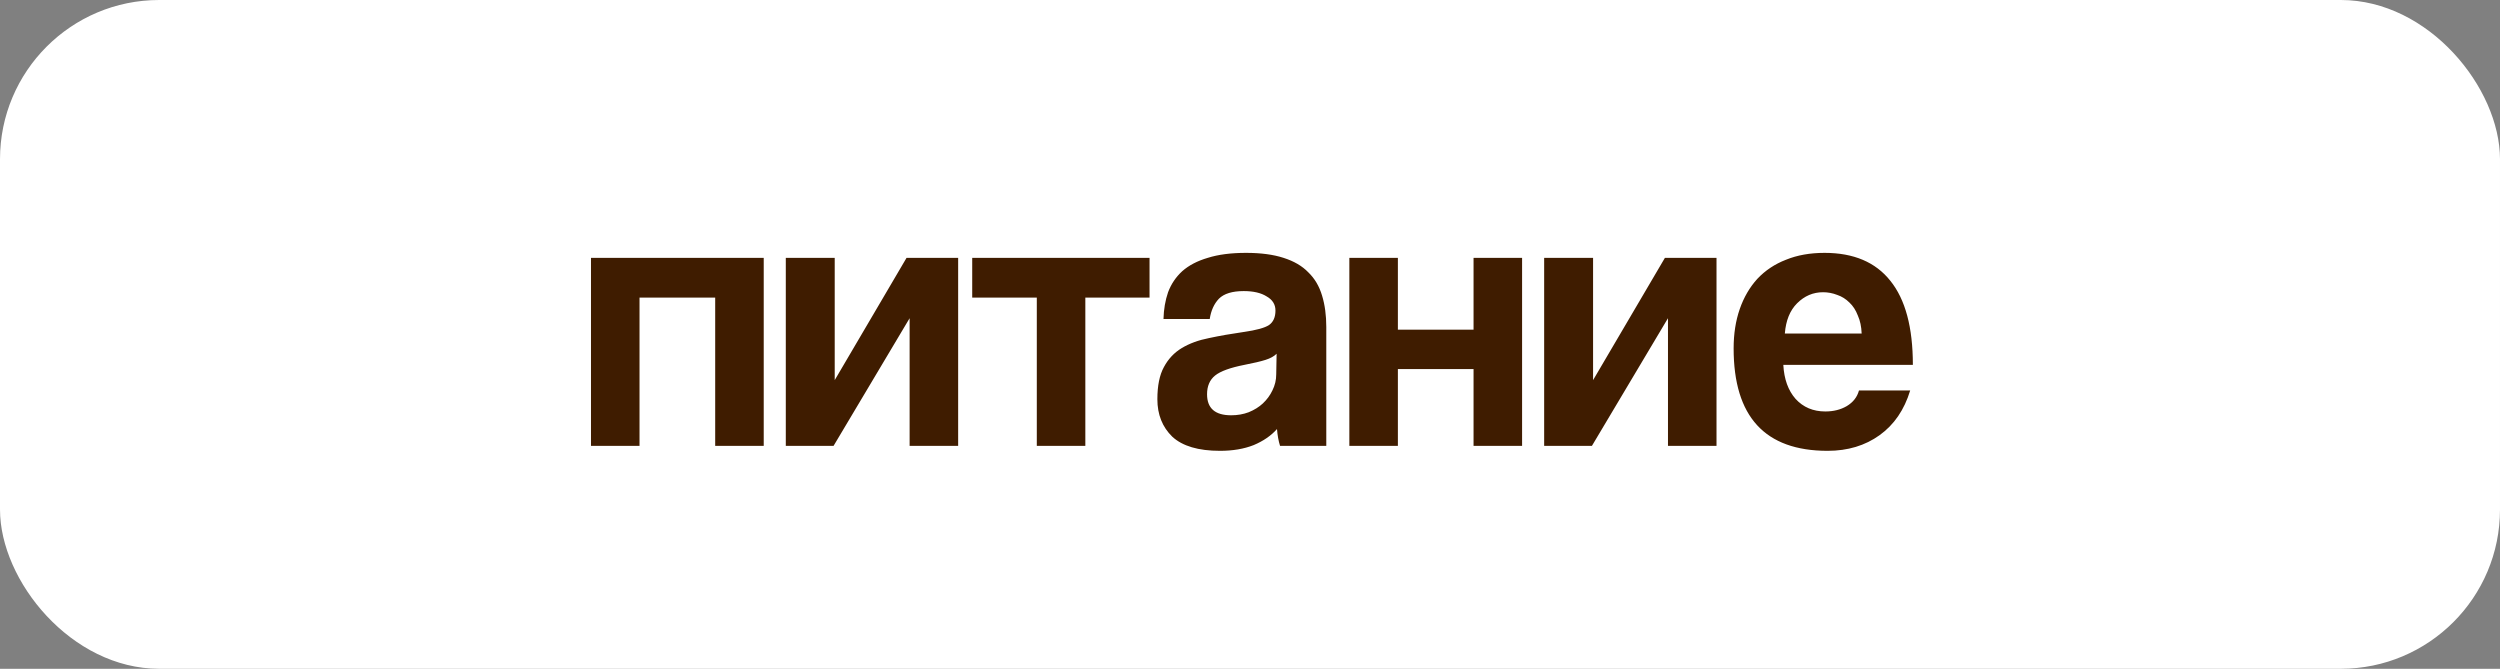 <?xml version="1.0" encoding="UTF-8"?> <svg xmlns="http://www.w3.org/2000/svg" width="157" height="42" viewBox="0 0 157 42" fill="none"><rect x="0" y="0" width="157" height="42" fill="#808080" stroke="none"/><rect width="157" height="42" rx="10" fill="white"></rect><path d="M37.114 28V16.192H47.962V28H44.914V18.688H40.162V28H37.114ZM49.348 28V16.192H52.42V23.872L56.932 16.192H60.172V28H57.124V19.984L52.348 28H49.348ZM65.111 28V18.688H61.055V16.192H72.191V18.688H68.159V28H65.111ZM80.171 22.216C80.011 22.376 79.779 22.504 79.475 22.6C79.171 22.696 78.731 22.8 78.155 22.912C77.259 23.088 76.643 23.312 76.307 23.584C75.971 23.856 75.803 24.248 75.803 24.76C75.803 25.64 76.307 26.08 77.315 26.08C77.715 26.08 78.083 26.016 78.419 25.888C78.771 25.744 79.067 25.56 79.307 25.336C79.563 25.096 79.763 24.824 79.907 24.52C80.067 24.2 80.147 23.864 80.147 23.512L80.171 22.216ZM80.387 28C80.291 27.696 80.227 27.344 80.195 26.944C79.827 27.36 79.339 27.696 78.731 27.952C78.123 28.192 77.419 28.312 76.619 28.312C75.259 28.312 74.259 28.016 73.619 27.424C72.995 26.816 72.683 26.032 72.683 25.072C72.683 24.224 72.819 23.552 73.091 23.056C73.363 22.544 73.739 22.144 74.219 21.856C74.699 21.568 75.267 21.36 75.923 21.232C76.595 21.088 77.323 20.96 78.107 20.848C78.891 20.736 79.419 20.592 79.691 20.416C79.963 20.224 80.099 19.92 80.099 19.504C80.099 19.12 79.915 18.824 79.547 18.616C79.195 18.392 78.715 18.28 78.107 18.28C77.387 18.28 76.867 18.44 76.547 18.76C76.243 19.08 76.051 19.504 75.971 20.032H73.067C73.083 19.424 73.179 18.864 73.355 18.352C73.547 17.84 73.843 17.4 74.243 17.032C74.659 16.664 75.195 16.384 75.851 16.192C76.507 15.984 77.307 15.88 78.251 15.88C79.179 15.88 79.963 15.984 80.603 16.192C81.259 16.4 81.779 16.704 82.163 17.104C82.563 17.488 82.851 17.976 83.027 18.568C83.203 19.144 83.291 19.8 83.291 20.536V28H80.387ZM84.739 28V16.192H87.787V20.704H92.539V16.192H95.587V28H92.539V23.176H87.787V28H84.739ZM96.973 28V16.192H100.045V23.872L104.557 16.192H107.797V28H104.749V19.984L99.973 28H96.973ZM116.912 20.944C116.896 20.512 116.816 20.136 116.672 19.816C116.544 19.48 116.368 19.208 116.144 19C115.92 18.776 115.664 18.616 115.376 18.52C115.088 18.408 114.792 18.352 114.488 18.352C113.864 18.352 113.32 18.584 112.856 19.048C112.408 19.496 112.152 20.128 112.088 20.944H116.912ZM111.992 22.912C112.04 23.808 112.296 24.52 112.76 25.048C113.24 25.576 113.864 25.84 114.632 25.84C115.144 25.84 115.592 25.728 115.976 25.504C116.376 25.264 116.632 24.936 116.744 24.52H119.96C119.592 25.736 118.952 26.672 118.04 27.328C117.128 27.984 116.04 28.312 114.776 28.312C110.84 28.312 108.872 26.168 108.872 21.88C108.872 20.968 109 20.144 109.256 19.408C109.512 18.672 109.88 18.04 110.36 17.512C110.856 16.984 111.456 16.584 112.16 16.312C112.864 16.024 113.672 15.88 114.584 15.88C116.408 15.88 117.784 16.464 118.712 17.632C119.656 18.8 120.128 20.56 120.128 22.912H111.992Z" fill="#3F1C00"></path></svg> 